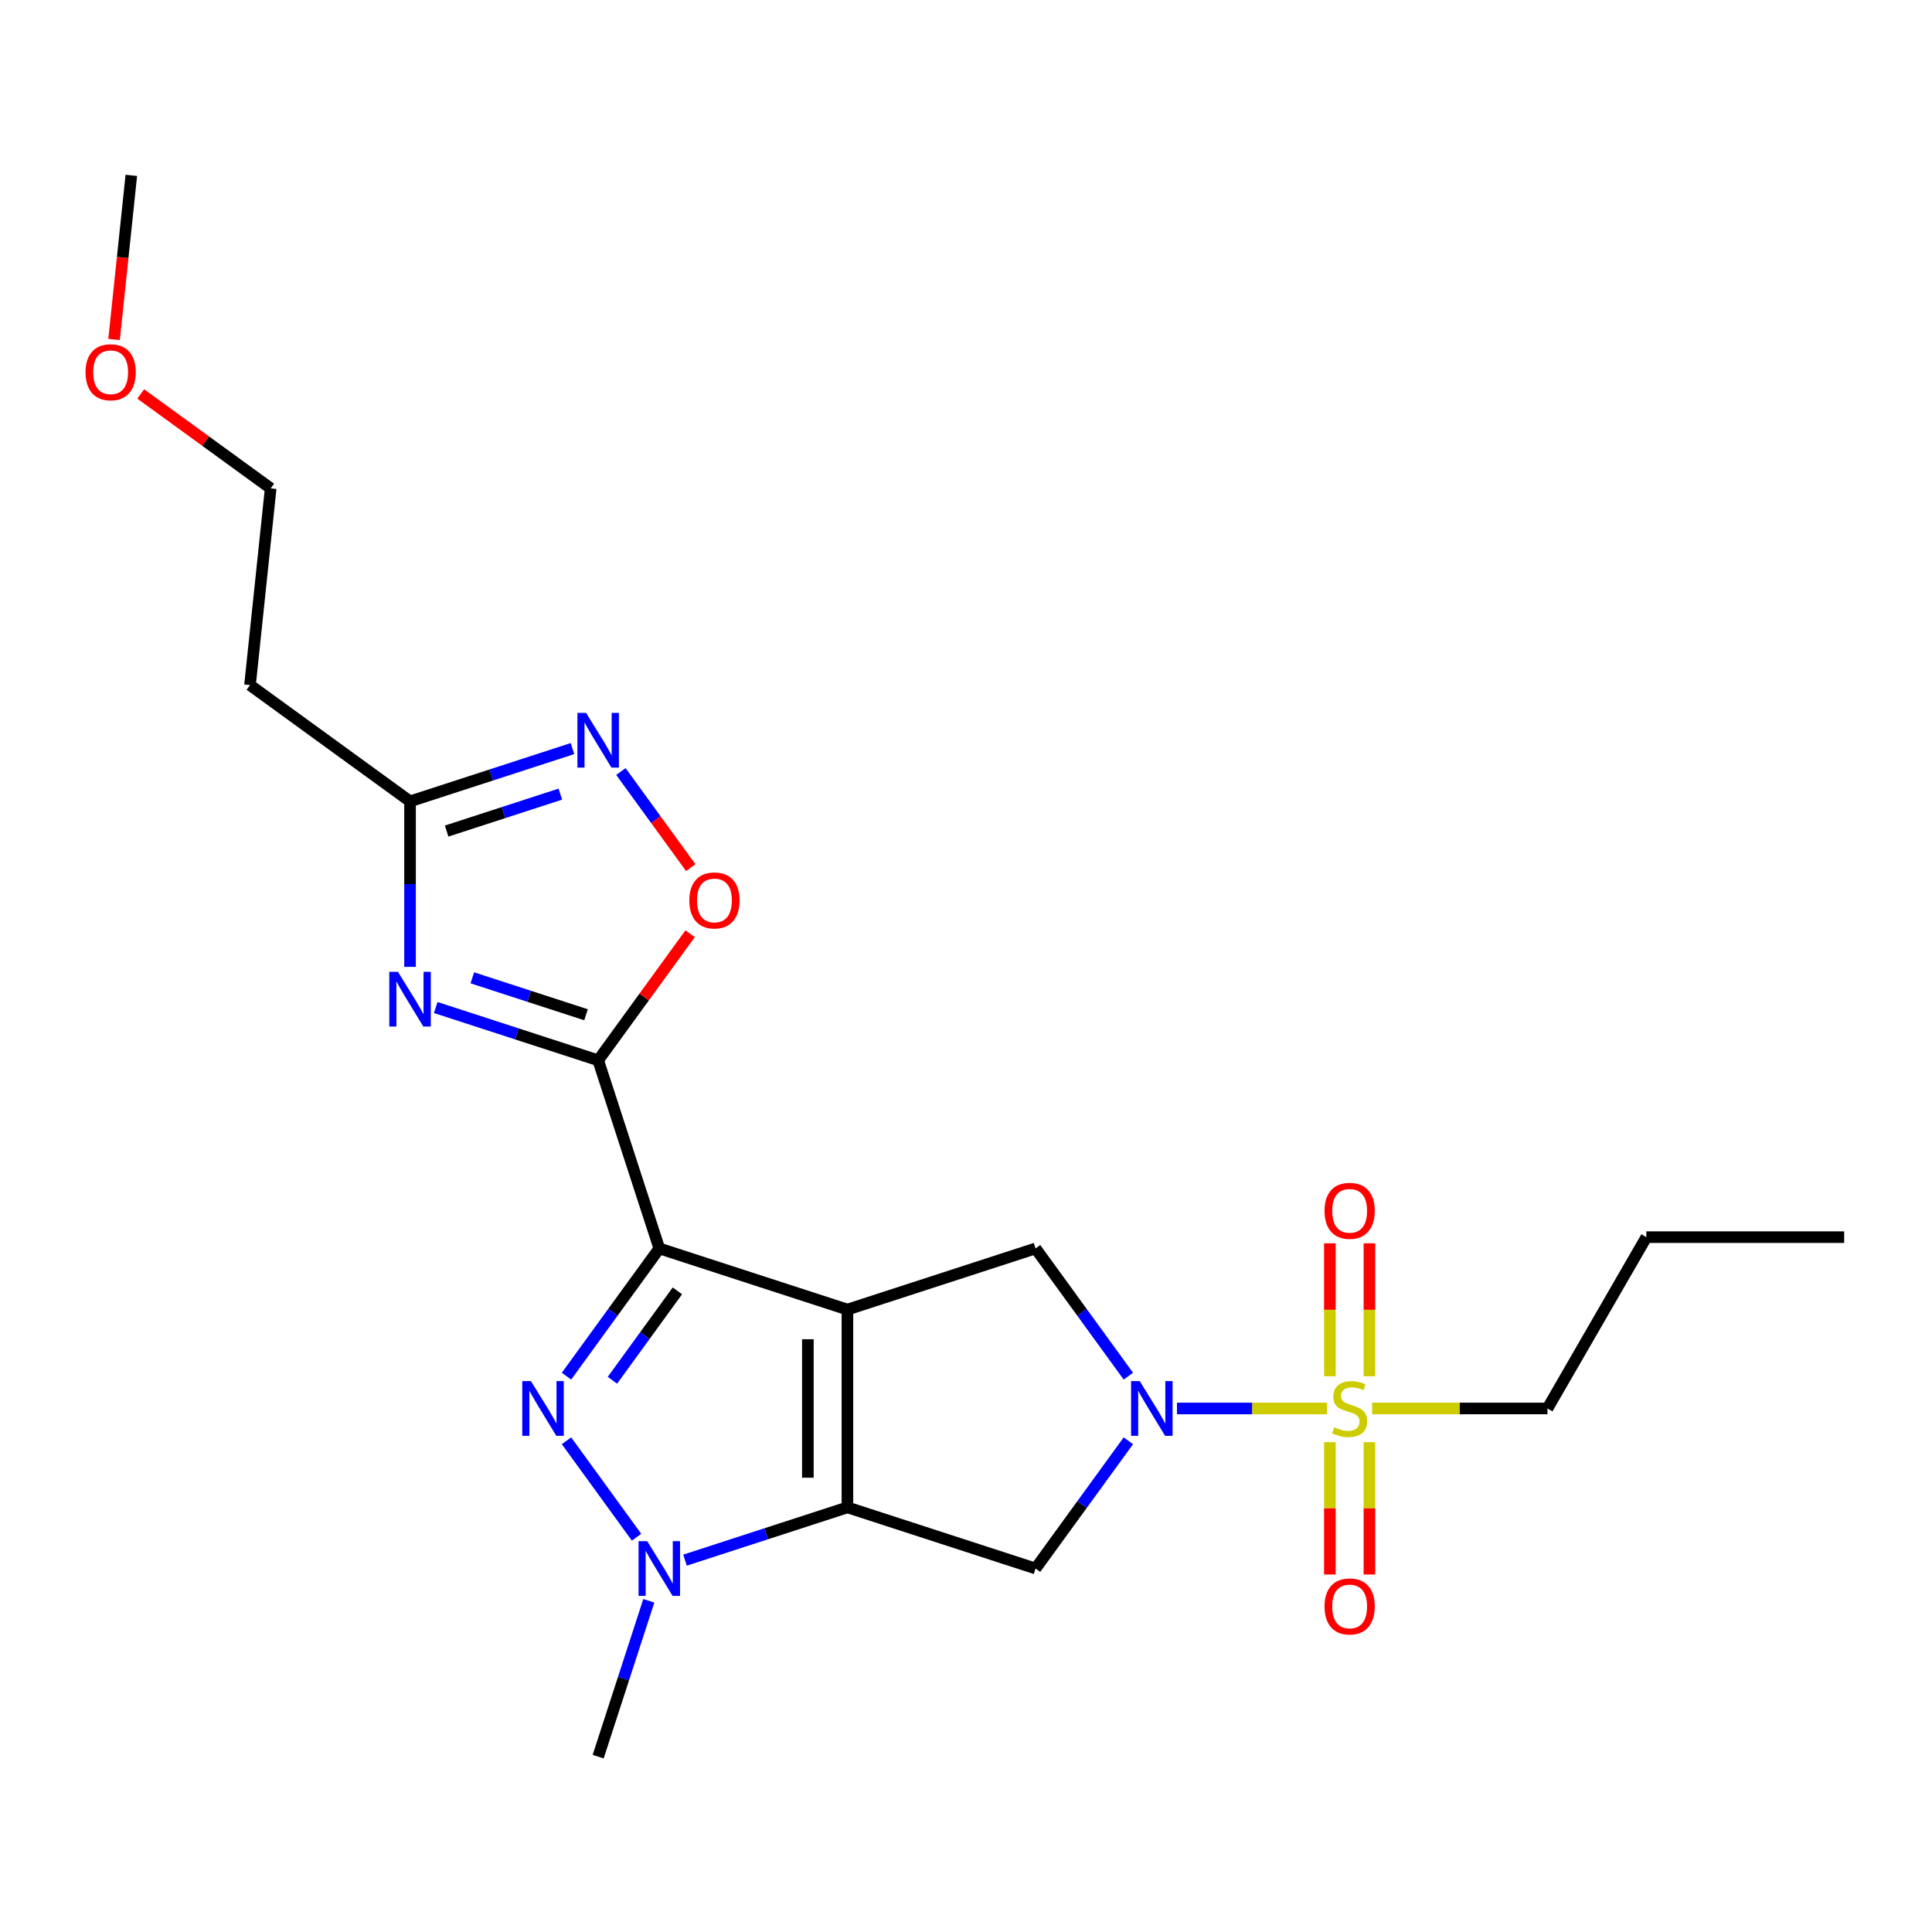 <?xml version='1.0' encoding='iso-8859-1'?>
<svg version='1.1' baseProfile='full'
              xmlns='http://www.w3.org/2000/svg'
                      xmlns:rdkit='http://www.rdkit.org/xml'
                      xmlns:xlink='http://www.w3.org/1999/xlink'
                  xml:space='preserve'
width='1000px' height='1000px' viewBox='0 0 1000 1000'>
<!-- END OF HEADER -->
<rect style='opacity:1.0;fill:#FFFFFF;stroke:none' width='1000' height='1000' x='0' y='0'> </rect>
<path class='bond-0' d='M 438.629,677.829 L 341.252,646.189' style='fill:none;fill-rule:evenodd;stroke:#000000;stroke-width:6px;stroke-linecap:butt;stroke-linejoin:miter;stroke-opacity:1' />
<path class='bond-1' d='M 438.629,677.829 L 438.629,780.217' style='fill:none;fill-rule:evenodd;stroke:#000000;stroke-width:6px;stroke-linecap:butt;stroke-linejoin:miter;stroke-opacity:1' />
<path class='bond-1' d='M 418.151,693.187 L 418.151,764.859' style='fill:none;fill-rule:evenodd;stroke:#000000;stroke-width:6px;stroke-linecap:butt;stroke-linejoin:miter;stroke-opacity:1' />
<path class='bond-9' d='M 438.629,677.829 L 536.005,646.189' style='fill:none;fill-rule:evenodd;stroke:#000000;stroke-width:6px;stroke-linecap:butt;stroke-linejoin:miter;stroke-opacity:1' />
<path class='bond-2' d='M 341.252,646.189 L 317.235,679.246' style='fill:none;fill-rule:evenodd;stroke:#000000;stroke-width:6px;stroke-linecap:butt;stroke-linejoin:miter;stroke-opacity:1' />
<path class='bond-2' d='M 317.235,679.246 L 293.217,712.303' style='fill:none;fill-rule:evenodd;stroke:#0000FF;stroke-width:6px;stroke-linecap:butt;stroke-linejoin:miter;stroke-opacity:1' />
<path class='bond-2' d='M 350.613,668.143 L 333.801,691.283' style='fill:none;fill-rule:evenodd;stroke:#000000;stroke-width:6px;stroke-linecap:butt;stroke-linejoin:miter;stroke-opacity:1' />
<path class='bond-2' d='M 333.801,691.283 L 316.989,714.423' style='fill:none;fill-rule:evenodd;stroke:#0000FF;stroke-width:6px;stroke-linecap:butt;stroke-linejoin:miter;stroke-opacity:1' />
<path class='bond-3' d='M 341.252,646.189 L 309.612,548.813' style='fill:none;fill-rule:evenodd;stroke:#000000;stroke-width:6px;stroke-linecap:butt;stroke-linejoin:miter;stroke-opacity:1' />
<path class='bond-6' d='M 438.629,780.217 L 396.59,793.876' style='fill:none;fill-rule:evenodd;stroke:#000000;stroke-width:6px;stroke-linecap:butt;stroke-linejoin:miter;stroke-opacity:1' />
<path class='bond-6' d='M 396.59,793.876 L 354.552,807.535' style='fill:none;fill-rule:evenodd;stroke:#0000FF;stroke-width:6px;stroke-linecap:butt;stroke-linejoin:miter;stroke-opacity:1' />
<path class='bond-8' d='M 438.629,780.217 L 536.005,811.857' style='fill:none;fill-rule:evenodd;stroke:#000000;stroke-width:6px;stroke-linecap:butt;stroke-linejoin:miter;stroke-opacity:1' />
<path class='bond-24' d='M 293.217,745.743 L 329.48,795.654' style='fill:none;fill-rule:evenodd;stroke:#0000FF;stroke-width:6px;stroke-linecap:butt;stroke-linejoin:miter;stroke-opacity:1' />
<path class='bond-7' d='M 309.612,548.813 L 267.574,535.154' style='fill:none;fill-rule:evenodd;stroke:#000000;stroke-width:6px;stroke-linecap:butt;stroke-linejoin:miter;stroke-opacity:1' />
<path class='bond-7' d='M 267.574,535.154 L 225.535,521.494' style='fill:none;fill-rule:evenodd;stroke:#0000FF;stroke-width:6px;stroke-linecap:butt;stroke-linejoin:miter;stroke-opacity:1' />
<path class='bond-7' d='M 303.329,525.24 L 273.902,515.678' style='fill:none;fill-rule:evenodd;stroke:#000000;stroke-width:6px;stroke-linecap:butt;stroke-linejoin:miter;stroke-opacity:1' />
<path class='bond-7' d='M 273.902,515.678 L 244.475,506.117' style='fill:none;fill-rule:evenodd;stroke:#0000FF;stroke-width:6px;stroke-linecap:butt;stroke-linejoin:miter;stroke-opacity:1' />
<path class='bond-10' d='M 309.612,548.813 L 333.412,516.056' style='fill:none;fill-rule:evenodd;stroke:#000000;stroke-width:6px;stroke-linecap:butt;stroke-linejoin:miter;stroke-opacity:1' />
<path class='bond-10' d='M 333.412,516.056 L 357.211,483.299' style='fill:none;fill-rule:evenodd;stroke:#FF0000;stroke-width:6px;stroke-linecap:butt;stroke-linejoin:miter;stroke-opacity:1' />
<path class='bond-4' d='M 686.936,729.023 L 648.066,729.023' style='fill:none;fill-rule:evenodd;stroke:#CCCC00;stroke-width:6px;stroke-linecap:butt;stroke-linejoin:miter;stroke-opacity:1' />
<path class='bond-4' d='M 648.066,729.023 L 609.196,729.023' style='fill:none;fill-rule:evenodd;stroke:#0000FF;stroke-width:6px;stroke-linecap:butt;stroke-linejoin:miter;stroke-opacity:1' />
<path class='bond-13' d='M 708.814,712.343 L 708.814,677.941' style='fill:none;fill-rule:evenodd;stroke:#CCCC00;stroke-width:6px;stroke-linecap:butt;stroke-linejoin:miter;stroke-opacity:1' />
<path class='bond-13' d='M 708.814,677.941 L 708.814,643.538' style='fill:none;fill-rule:evenodd;stroke:#FF0000;stroke-width:6px;stroke-linecap:butt;stroke-linejoin:miter;stroke-opacity:1' />
<path class='bond-13' d='M 688.337,712.343 L 688.337,677.941' style='fill:none;fill-rule:evenodd;stroke:#CCCC00;stroke-width:6px;stroke-linecap:butt;stroke-linejoin:miter;stroke-opacity:1' />
<path class='bond-13' d='M 688.337,677.941 L 688.337,643.538' style='fill:none;fill-rule:evenodd;stroke:#FF0000;stroke-width:6px;stroke-linecap:butt;stroke-linejoin:miter;stroke-opacity:1' />
<path class='bond-14' d='M 688.337,746.463 L 688.337,780.715' style='fill:none;fill-rule:evenodd;stroke:#CCCC00;stroke-width:6px;stroke-linecap:butt;stroke-linejoin:miter;stroke-opacity:1' />
<path class='bond-14' d='M 688.337,780.715 L 688.337,814.967' style='fill:none;fill-rule:evenodd;stroke:#FF0000;stroke-width:6px;stroke-linecap:butt;stroke-linejoin:miter;stroke-opacity:1' />
<path class='bond-14' d='M 708.814,746.463 L 708.814,780.715' style='fill:none;fill-rule:evenodd;stroke:#CCCC00;stroke-width:6px;stroke-linecap:butt;stroke-linejoin:miter;stroke-opacity:1' />
<path class='bond-14' d='M 708.814,780.715 L 708.814,814.967' style='fill:none;fill-rule:evenodd;stroke:#FF0000;stroke-width:6px;stroke-linecap:butt;stroke-linejoin:miter;stroke-opacity:1' />
<path class='bond-16' d='M 710.215,729.023 L 755.589,729.023' style='fill:none;fill-rule:evenodd;stroke:#CCCC00;stroke-width:6px;stroke-linecap:butt;stroke-linejoin:miter;stroke-opacity:1' />
<path class='bond-16' d='M 755.589,729.023 L 800.963,729.023' style='fill:none;fill-rule:evenodd;stroke:#000000;stroke-width:6px;stroke-linecap:butt;stroke-linejoin:miter;stroke-opacity:1' />
<path class='bond-5' d='M 584.04,712.303 L 560.023,679.246' style='fill:none;fill-rule:evenodd;stroke:#0000FF;stroke-width:6px;stroke-linecap:butt;stroke-linejoin:miter;stroke-opacity:1' />
<path class='bond-5' d='M 560.023,679.246 L 536.005,646.189' style='fill:none;fill-rule:evenodd;stroke:#000000;stroke-width:6px;stroke-linecap:butt;stroke-linejoin:miter;stroke-opacity:1' />
<path class='bond-23' d='M 584.04,745.743 L 560.023,778.8' style='fill:none;fill-rule:evenodd;stroke:#0000FF;stroke-width:6px;stroke-linecap:butt;stroke-linejoin:miter;stroke-opacity:1' />
<path class='bond-23' d='M 560.023,778.8 L 536.005,811.857' style='fill:none;fill-rule:evenodd;stroke:#000000;stroke-width:6px;stroke-linecap:butt;stroke-linejoin:miter;stroke-opacity:1' />
<path class='bond-17' d='M 335.819,828.576 L 322.716,868.905' style='fill:none;fill-rule:evenodd;stroke:#0000FF;stroke-width:6px;stroke-linecap:butt;stroke-linejoin:miter;stroke-opacity:1' />
<path class='bond-17' d='M 322.716,868.905 L 309.612,909.233' style='fill:none;fill-rule:evenodd;stroke:#000000;stroke-width:6px;stroke-linecap:butt;stroke-linejoin:miter;stroke-opacity:1' />
<path class='bond-12' d='M 212.236,500.453 L 212.236,457.619' style='fill:none;fill-rule:evenodd;stroke:#0000FF;stroke-width:6px;stroke-linecap:butt;stroke-linejoin:miter;stroke-opacity:1' />
<path class='bond-12' d='M 212.236,457.619 L 212.236,414.785' style='fill:none;fill-rule:evenodd;stroke:#000000;stroke-width:6px;stroke-linecap:butt;stroke-linejoin:miter;stroke-opacity:1' />
<path class='bond-11' d='M 357.531,449.099 L 339.456,424.221' style='fill:none;fill-rule:evenodd;stroke:#FF0000;stroke-width:6px;stroke-linecap:butt;stroke-linejoin:miter;stroke-opacity:1' />
<path class='bond-11' d='M 339.456,424.221 L 321.381,399.344' style='fill:none;fill-rule:evenodd;stroke:#0000FF;stroke-width:6px;stroke-linecap:butt;stroke-linejoin:miter;stroke-opacity:1' />
<path class='bond-25' d='M 296.313,387.467 L 254.274,401.126' style='fill:none;fill-rule:evenodd;stroke:#0000FF;stroke-width:6px;stroke-linecap:butt;stroke-linejoin:miter;stroke-opacity:1' />
<path class='bond-25' d='M 254.274,401.126 L 212.236,414.785' style='fill:none;fill-rule:evenodd;stroke:#000000;stroke-width:6px;stroke-linecap:butt;stroke-linejoin:miter;stroke-opacity:1' />
<path class='bond-25' d='M 290.029,411.04 L 260.602,420.601' style='fill:none;fill-rule:evenodd;stroke:#0000FF;stroke-width:6px;stroke-linecap:butt;stroke-linejoin:miter;stroke-opacity:1' />
<path class='bond-25' d='M 260.602,420.601 L 231.175,430.163' style='fill:none;fill-rule:evenodd;stroke:#000000;stroke-width:6px;stroke-linecap:butt;stroke-linejoin:miter;stroke-opacity:1' />
<path class='bond-15' d='M 212.236,414.785 L 129.402,354.603' style='fill:none;fill-rule:evenodd;stroke:#000000;stroke-width:6px;stroke-linecap:butt;stroke-linejoin:miter;stroke-opacity:1' />
<path class='bond-19' d='M 129.402,354.603 L 140.104,252.776' style='fill:none;fill-rule:evenodd;stroke:#000000;stroke-width:6px;stroke-linecap:butt;stroke-linejoin:miter;stroke-opacity:1' />
<path class='bond-21' d='M 800.963,729.023 L 852.157,640.352' style='fill:none;fill-rule:evenodd;stroke:#000000;stroke-width:6px;stroke-linecap:butt;stroke-linejoin:miter;stroke-opacity:1' />
<path class='bond-18' d='M 72.831,203.898 L 106.467,228.337' style='fill:none;fill-rule:evenodd;stroke:#FF0000;stroke-width:6px;stroke-linecap:butt;stroke-linejoin:miter;stroke-opacity:1' />
<path class='bond-18' d='M 106.467,228.337 L 140.104,252.776' style='fill:none;fill-rule:evenodd;stroke:#000000;stroke-width:6px;stroke-linecap:butt;stroke-linejoin:miter;stroke-opacity:1' />
<path class='bond-20' d='M 59.045,175.714 L 63.509,133.24' style='fill:none;fill-rule:evenodd;stroke:#FF0000;stroke-width:6px;stroke-linecap:butt;stroke-linejoin:miter;stroke-opacity:1' />
<path class='bond-20' d='M 63.509,133.24 L 67.973,90.767' style='fill:none;fill-rule:evenodd;stroke:#000000;stroke-width:6px;stroke-linecap:butt;stroke-linejoin:miter;stroke-opacity:1' />
<path class='bond-22' d='M 852.157,640.352 L 954.545,640.352' style='fill:none;fill-rule:evenodd;stroke:#000000;stroke-width:6px;stroke-linecap:butt;stroke-linejoin:miter;stroke-opacity:1' />
<path  class='atom-3' d='M 274.81 714.863
L 284.09 729.863
Q 285.01 731.343, 286.49 734.023
Q 287.97 736.703, 288.05 736.863
L 288.05 714.863
L 291.81 714.863
L 291.81 743.183
L 287.93 743.183
L 277.97 726.783
Q 276.81 724.863, 275.57 722.663
Q 274.37 720.463, 274.01 719.783
L 274.01 743.183
L 270.33 743.183
L 270.33 714.863
L 274.81 714.863
' fill='#0000FF'/>
<path  class='atom-5' d='M 690.576 738.743
Q 690.896 738.863, 692.216 739.423
Q 693.536 739.983, 694.976 740.343
Q 696.456 740.663, 697.896 740.663
Q 700.576 740.663, 702.136 739.383
Q 703.696 738.063, 703.696 735.783
Q 703.696 734.223, 702.896 733.263
Q 702.136 732.303, 700.936 731.783
Q 699.736 731.263, 697.736 730.663
Q 695.216 729.903, 693.696 729.183
Q 692.216 728.463, 691.136 726.943
Q 690.096 725.423, 690.096 722.863
Q 690.096 719.303, 692.496 717.103
Q 694.936 714.903, 699.736 714.903
Q 703.016 714.903, 706.736 716.463
L 705.816 719.543
Q 702.416 718.143, 699.856 718.143
Q 697.096 718.143, 695.576 719.303
Q 694.056 720.423, 694.096 722.383
Q 694.096 723.903, 694.856 724.823
Q 695.656 725.743, 696.776 726.263
Q 697.936 726.783, 699.856 727.383
Q 702.416 728.183, 703.936 728.983
Q 705.456 729.783, 706.536 731.423
Q 707.656 733.023, 707.656 735.783
Q 707.656 739.703, 705.016 741.823
Q 702.416 743.903, 698.056 743.903
Q 695.536 743.903, 693.616 743.343
Q 691.736 742.823, 689.496 741.903
L 690.576 738.743
' fill='#CCCC00'/>
<path  class='atom-6' d='M 589.928 714.863
L 599.208 729.863
Q 600.128 731.343, 601.608 734.023
Q 603.088 736.703, 603.168 736.863
L 603.168 714.863
L 606.928 714.863
L 606.928 743.183
L 603.048 743.183
L 593.088 726.783
Q 591.928 724.863, 590.688 722.663
Q 589.488 720.463, 589.128 719.783
L 589.128 743.183
L 585.448 743.183
L 585.448 714.863
L 589.928 714.863
' fill='#0000FF'/>
<path  class='atom-7' d='M 334.992 797.697
L 344.272 812.697
Q 345.192 814.177, 346.672 816.857
Q 348.152 819.537, 348.232 819.697
L 348.232 797.697
L 351.992 797.697
L 351.992 826.017
L 348.112 826.017
L 338.152 809.617
Q 336.992 807.697, 335.752 805.497
Q 334.552 803.297, 334.192 802.617
L 334.192 826.017
L 330.512 826.017
L 330.512 797.697
L 334.992 797.697
' fill='#0000FF'/>
<path  class='atom-8' d='M 205.976 503.013
L 215.256 518.013
Q 216.176 519.493, 217.656 522.173
Q 219.136 524.853, 219.216 525.013
L 219.216 503.013
L 222.976 503.013
L 222.976 531.333
L 219.096 531.333
L 209.136 514.933
Q 207.976 513.013, 206.736 510.813
Q 205.536 508.613, 205.176 507.933
L 205.176 531.333
L 201.496 531.333
L 201.496 503.013
L 205.976 503.013
' fill='#0000FF'/>
<path  class='atom-11' d='M 356.794 466.059
Q 356.794 459.259, 360.154 455.459
Q 363.514 451.659, 369.794 451.659
Q 376.074 451.659, 379.434 455.459
Q 382.794 459.259, 382.794 466.059
Q 382.794 472.939, 379.394 476.859
Q 375.994 480.739, 369.794 480.739
Q 363.554 480.739, 360.154 476.859
Q 356.794 472.979, 356.794 466.059
M 369.794 477.539
Q 374.114 477.539, 376.434 474.659
Q 378.794 471.739, 378.794 466.059
Q 378.794 460.499, 376.434 457.699
Q 374.114 454.859, 369.794 454.859
Q 365.474 454.859, 363.114 457.659
Q 360.794 460.459, 360.794 466.059
Q 360.794 471.779, 363.114 474.659
Q 365.474 477.539, 369.794 477.539
' fill='#FF0000'/>
<path  class='atom-12' d='M 303.352 368.985
L 312.632 383.985
Q 313.552 385.465, 315.032 388.145
Q 316.512 390.825, 316.592 390.985
L 316.592 368.985
L 320.352 368.985
L 320.352 397.305
L 316.472 397.305
L 306.512 380.905
Q 305.352 378.985, 304.112 376.785
Q 302.912 374.585, 302.552 373.905
L 302.552 397.305
L 298.872 397.305
L 298.872 368.985
L 303.352 368.985
' fill='#0000FF'/>
<path  class='atom-14' d='M 685.576 626.715
Q 685.576 619.915, 688.936 616.115
Q 692.296 612.315, 698.576 612.315
Q 704.856 612.315, 708.216 616.115
Q 711.576 619.915, 711.576 626.715
Q 711.576 633.595, 708.176 637.515
Q 704.776 641.395, 698.576 641.395
Q 692.336 641.395, 688.936 637.515
Q 685.576 633.635, 685.576 626.715
M 698.576 638.195
Q 702.896 638.195, 705.216 635.315
Q 707.576 632.395, 707.576 626.715
Q 707.576 621.155, 705.216 618.355
Q 702.896 615.515, 698.576 615.515
Q 694.256 615.515, 691.896 618.315
Q 689.576 621.115, 689.576 626.715
Q 689.576 632.435, 691.896 635.315
Q 694.256 638.195, 698.576 638.195
' fill='#FF0000'/>
<path  class='atom-15' d='M 685.576 831.491
Q 685.576 824.691, 688.936 820.891
Q 692.296 817.091, 698.576 817.091
Q 704.856 817.091, 708.216 820.891
Q 711.576 824.691, 711.576 831.491
Q 711.576 838.371, 708.176 842.291
Q 704.776 846.171, 698.576 846.171
Q 692.336 846.171, 688.936 842.291
Q 685.576 838.411, 685.576 831.491
M 698.576 842.971
Q 702.896 842.971, 705.216 840.091
Q 707.576 837.171, 707.576 831.491
Q 707.576 825.931, 705.216 823.131
Q 702.896 820.291, 698.576 820.291
Q 694.256 820.291, 691.896 823.091
Q 689.576 825.891, 689.576 831.491
Q 689.576 837.211, 691.896 840.091
Q 694.256 842.971, 698.576 842.971
' fill='#FF0000'/>
<path  class='atom-19' d='M 44.271 192.674
Q 44.271 185.874, 47.631 182.074
Q 50.991 178.274, 57.271 178.274
Q 63.551 178.274, 66.911 182.074
Q 70.271 185.874, 70.271 192.674
Q 70.271 199.554, 66.871 203.474
Q 63.471 207.354, 57.271 207.354
Q 51.031 207.354, 47.631 203.474
Q 44.271 199.594, 44.271 192.674
M 57.271 204.154
Q 61.591 204.154, 63.911 201.274
Q 66.271 198.354, 66.271 192.674
Q 66.271 187.114, 63.911 184.314
Q 61.591 181.474, 57.271 181.474
Q 52.951 181.474, 50.591 184.274
Q 48.271 187.074, 48.271 192.674
Q 48.271 198.394, 50.591 201.274
Q 52.951 204.154, 57.271 204.154
' fill='#FF0000'/>
</svg>
